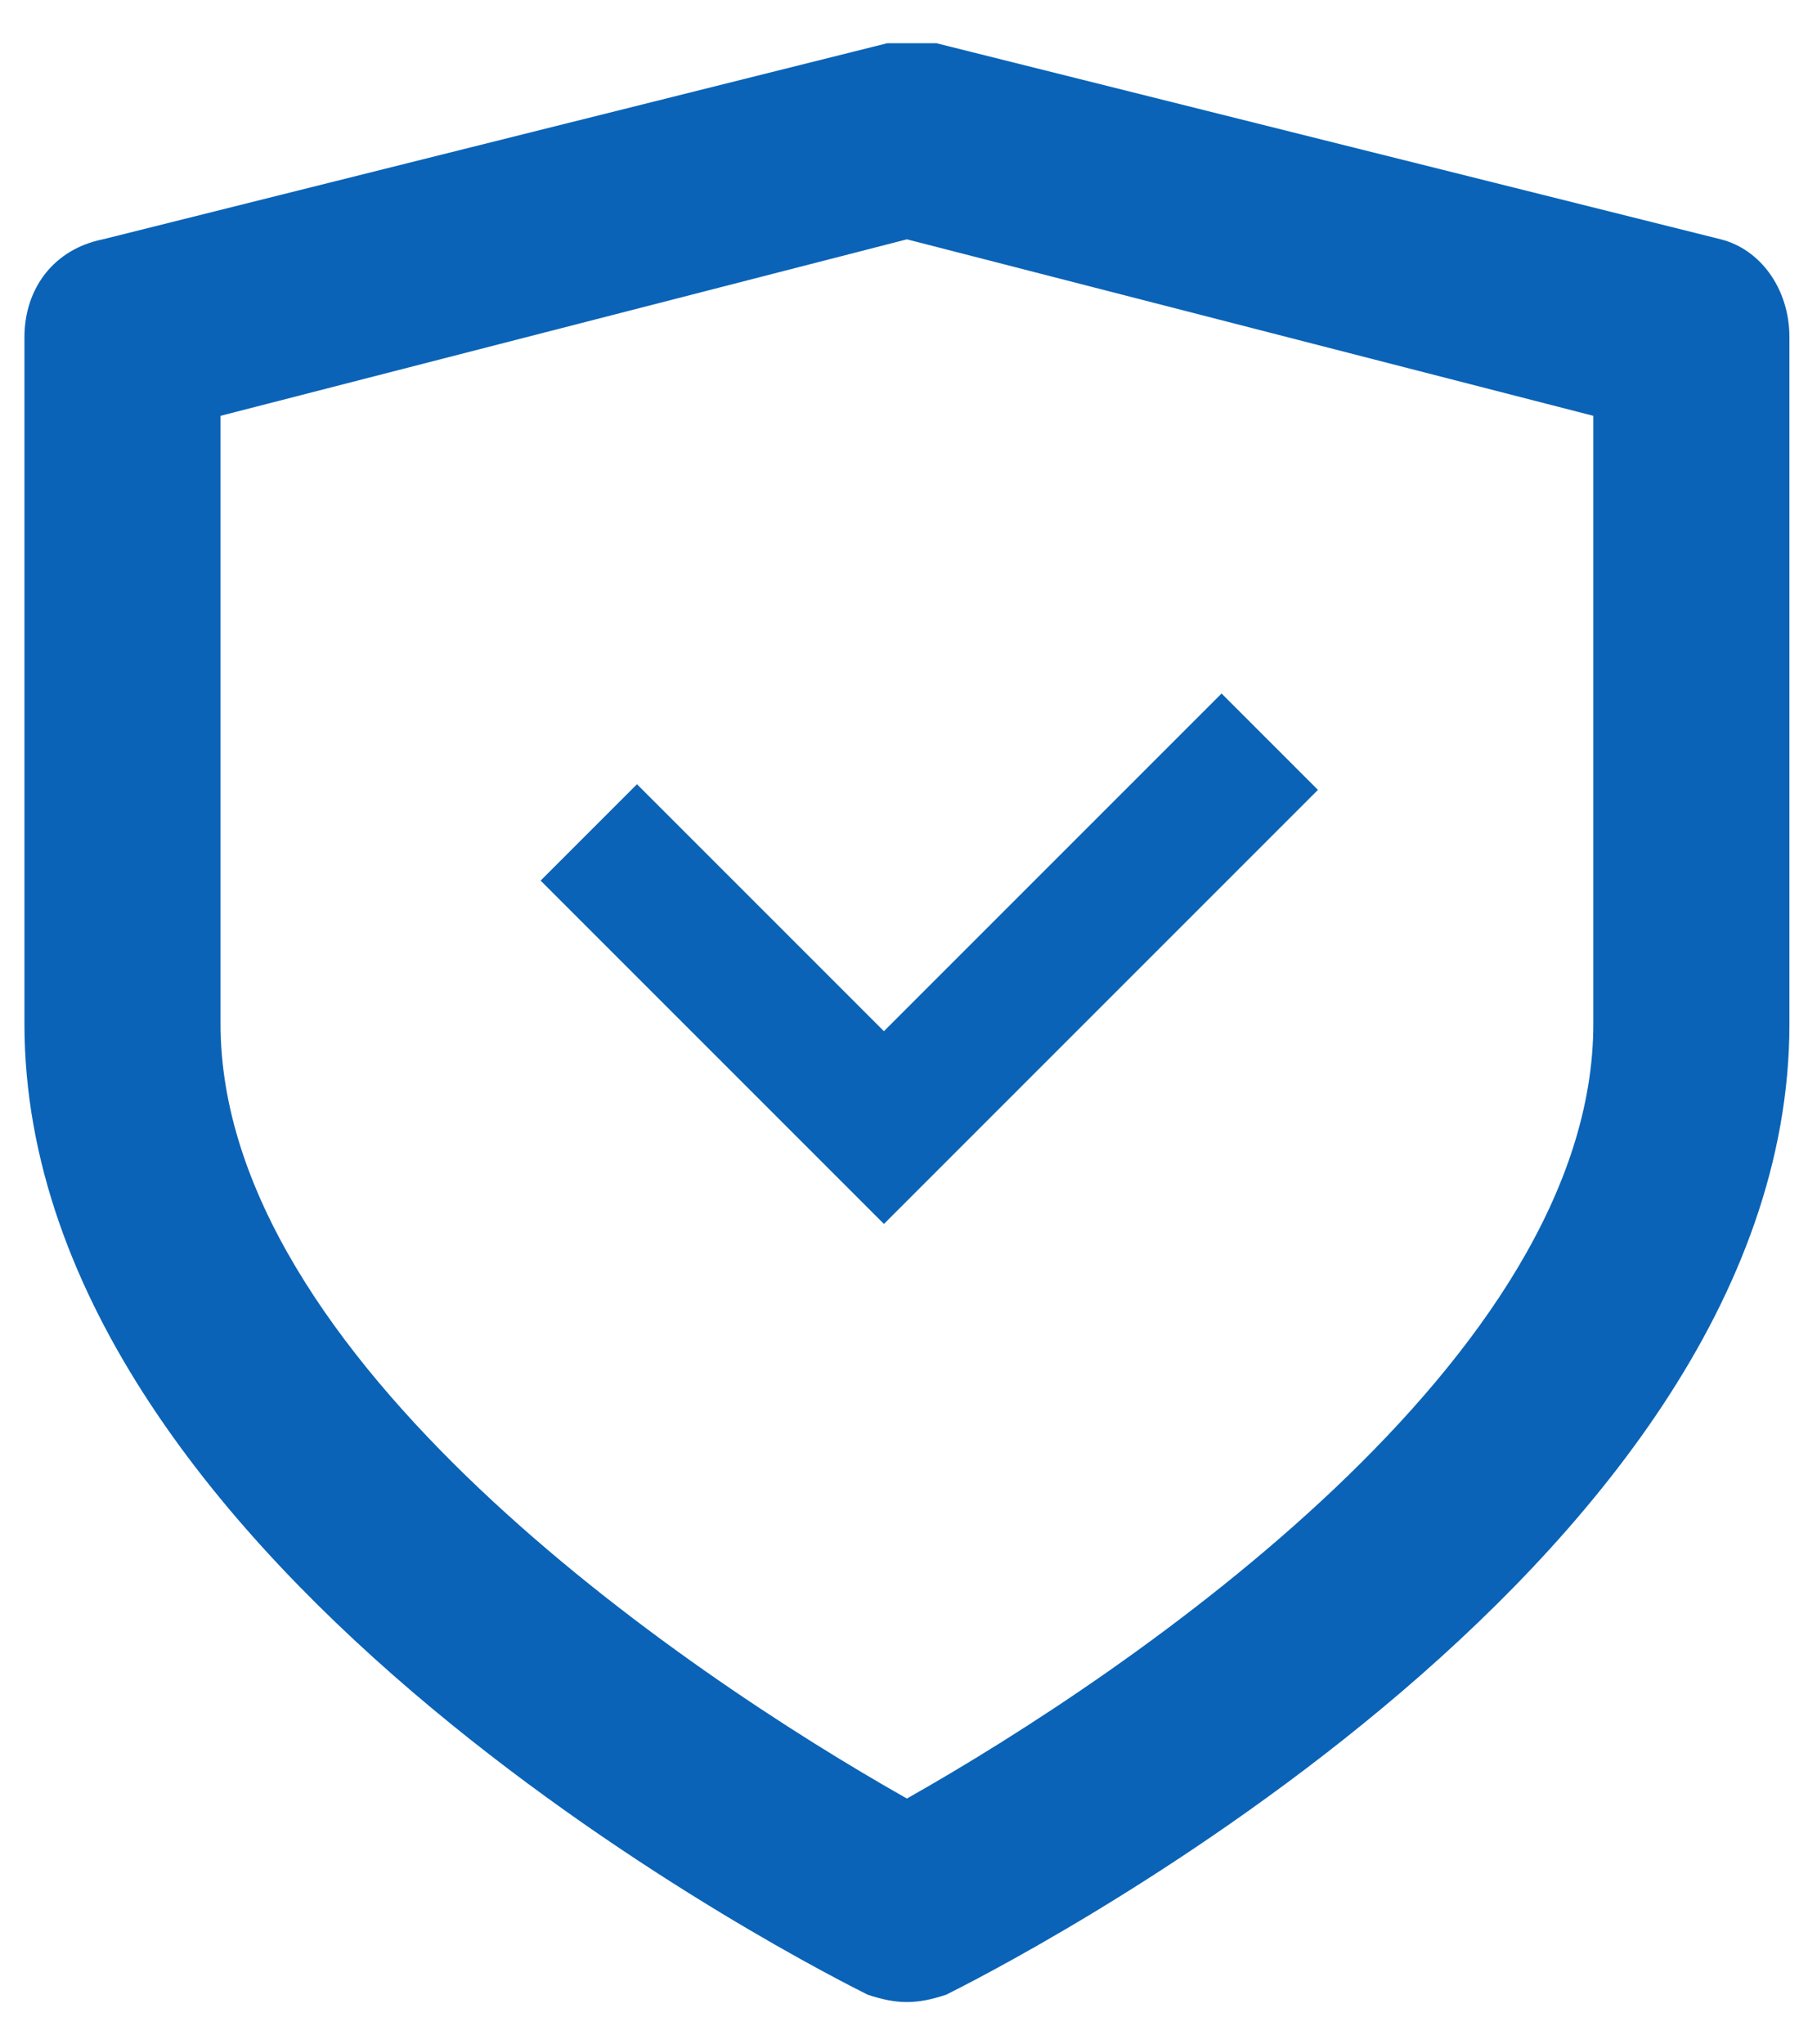<svg width="40" height="45" viewBox="0 0 40 45" fill="none" xmlns="http://www.w3.org/2000/svg">
<path d="M19.102 43.907C18.238 43.475 0.538 34.625 0.538 22.537V7.426C0.538 6.347 1.186 5.484 2.265 5.268L19.534 0.951C19.965 0.951 20.181 0.951 20.613 0.951L37.882 5.268C38.745 5.484 39.393 6.347 39.393 7.426V22.537C39.393 34.625 21.692 43.475 20.829 43.907C20.181 44.122 19.75 44.122 19.102 43.907ZM4.855 9.153V22.537C4.855 29.876 15.001 36.783 19.965 39.589C24.93 36.783 35.076 29.876 35.076 22.537V9.153L19.965 5.268L4.855 9.153Z" fill="#0A63B7"/>
<path d="M12.962 18.323L19.459 24.82L27.953 16.326" stroke="#0A63B7" stroke-width="3"/>
</svg>
